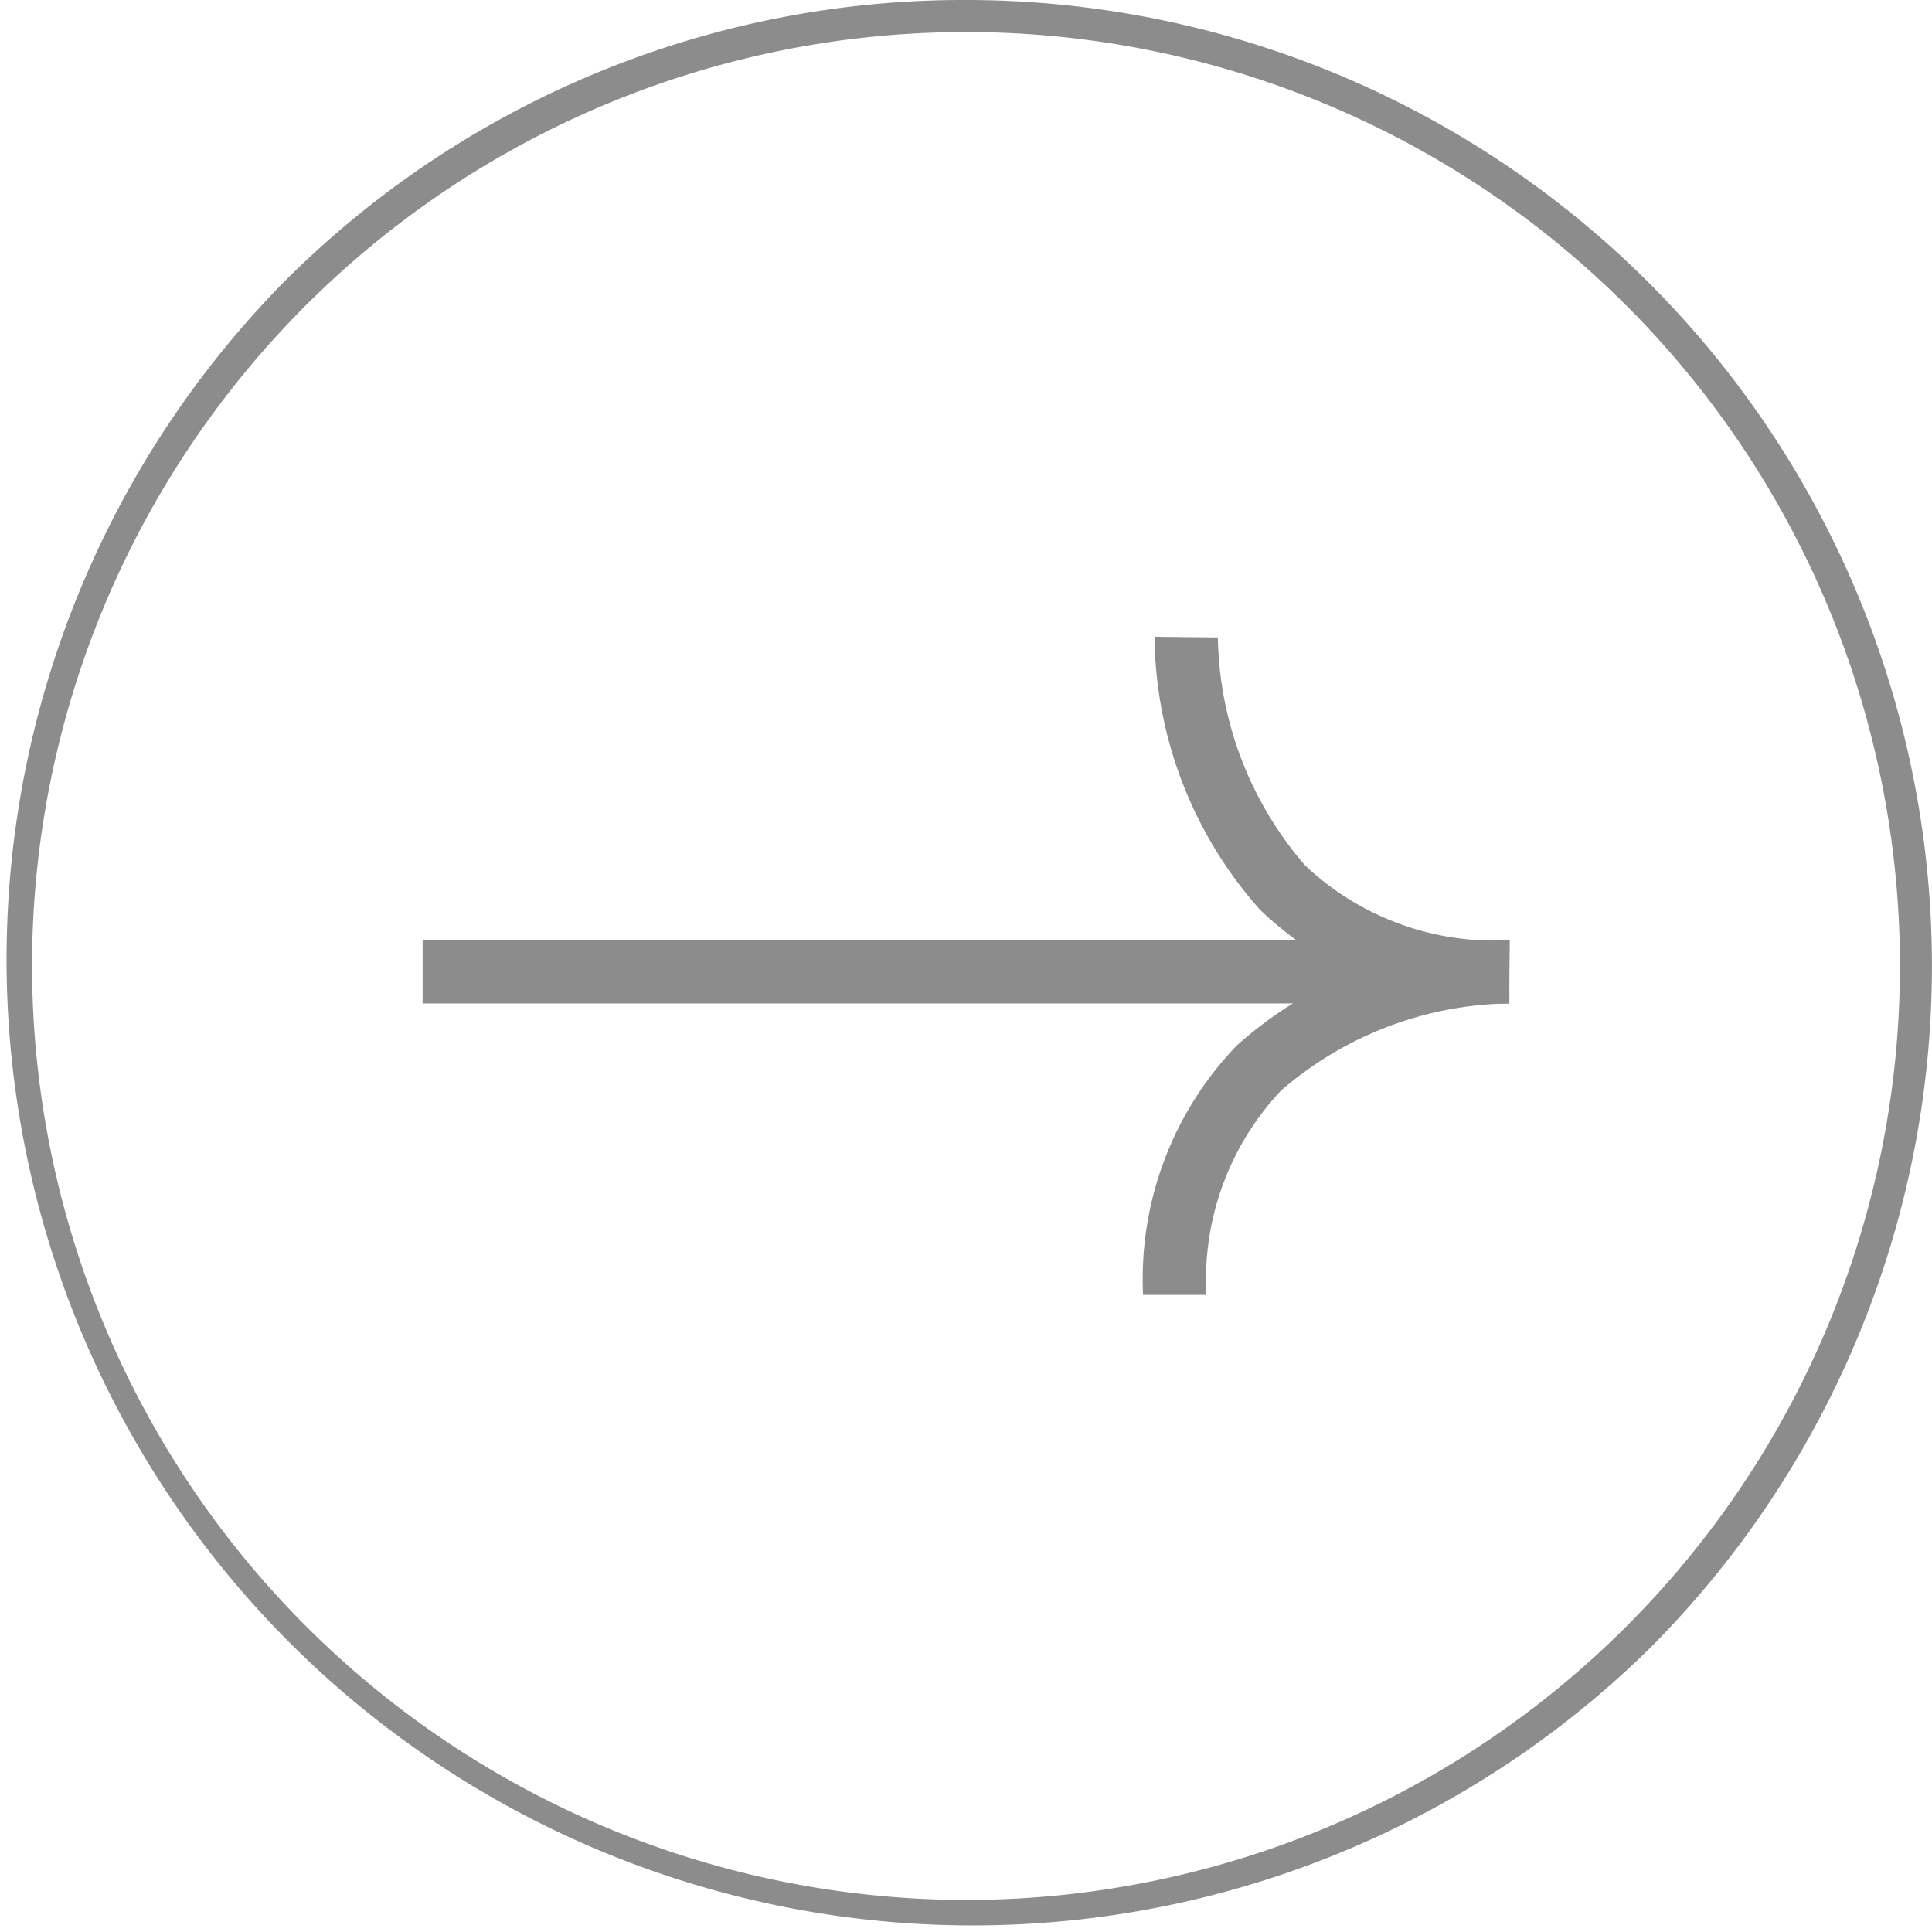 <svg xmlns="http://www.w3.org/2000/svg" width="30.506" height="30.506" viewBox="0 0 30.506 30.506"><g transform="translate(-1116.239 -1981.972)"><g transform="translate(1116.492 1982.225)"><path d="M15-.253A15.253,15.253,0,0,1,25.785,25.785,15.253,15.253,0,0,1,4.215,4.215,15.153,15.153,0,0,1,15-.253Zm0,30A14.747,14.747,0,1,0,.253,15,14.764,14.764,0,0,0,15,29.747Z" fill="#8c8c8c"/><g transform="translate(6.42 9.807)"><path d="M14.679.5H0v-1H14.679Z" transform="translate(0 5.284)" fill="#8c8c8c"/><path d="M1140.338,1998.082a5.312,5.312,0,0,1-3.942-1.484,6.574,6.574,0,0,1-1.661-4.306l1,.012-.5-.006.5.005a5.64,5.64,0,0,0,1.377,3.6,4.355,4.355,0,0,0,3.225,1.181Z" transform="translate(-1123.178 -1992.298)" fill="#8c8c8c"/><path d="M1135.554,2002.684h-1a5.313,5.313,0,0,1,1.484-3.942,6.573,6.573,0,0,1,4.306-1.66l-.012,1a5.627,5.627,0,0,0-3.6,1.376A4.356,4.356,0,0,0,1135.554,2002.684Z" transform="translate(-1123.178 -1992.298)" fill="#8c8c8c"/></g></g></g></svg>